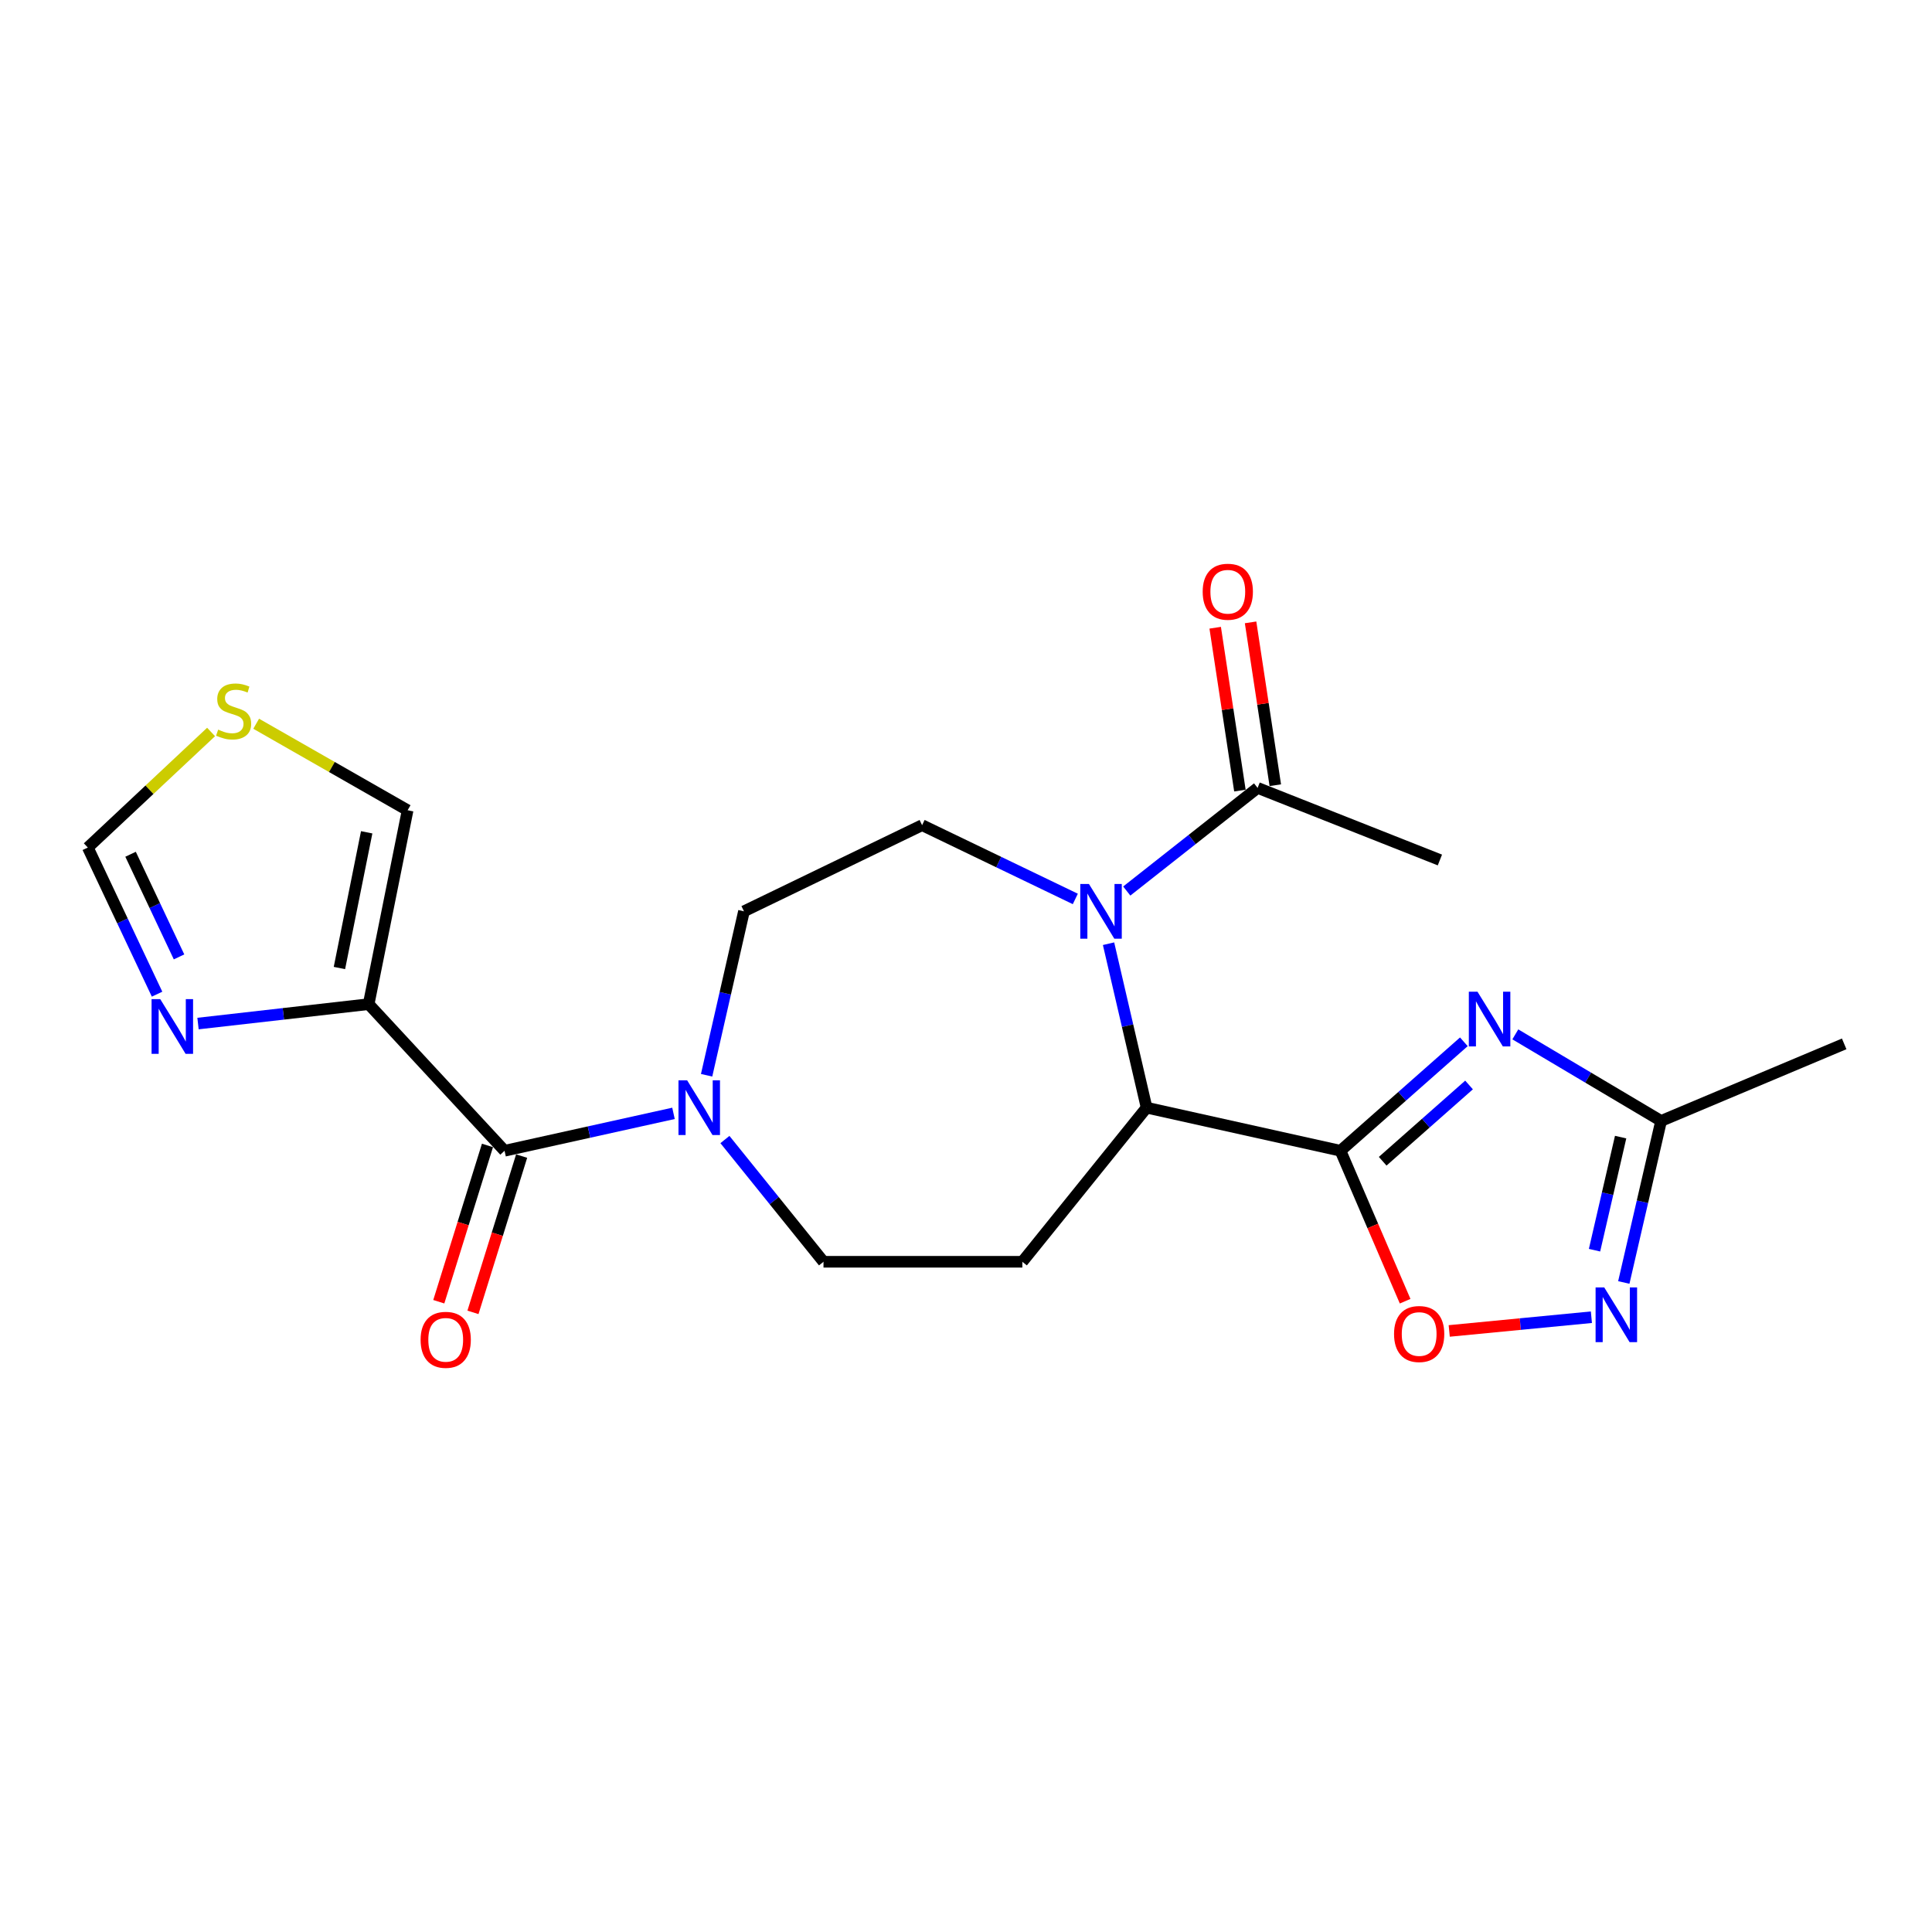 <?xml version='1.0' encoding='iso-8859-1'?>
<svg version='1.1' baseProfile='full'
              xmlns='http://www.w3.org/2000/svg'
                      xmlns:rdkit='http://www.rdkit.org/xml'
                      xmlns:xlink='http://www.w3.org/1999/xlink'
                  xml:space='preserve'
width='1000px' height='1000px' viewBox='0 0 1000 1000'>
<!-- END OF HEADER -->
<rect style='opacity:1.0;fill:#FFFFFF;stroke:none' width='1000' height='1000' x='0' y='0'> </rect>
<path class='bond-0' d='M 693.83,595.635 L 725.761,567.434' style='fill:none;fill-rule:evenodd;stroke:#000000;stroke-width:6px;stroke-linecap:butt;stroke-linejoin:miter;stroke-opacity:1' />
<path class='bond-0' d='M 725.761,567.434 L 757.692,539.233' style='fill:none;fill-rule:evenodd;stroke:#0000FF;stroke-width:6px;stroke-linecap:butt;stroke-linejoin:miter;stroke-opacity:1' />
<path class='bond-0' d='M 715.673,601.059 L 738.024,581.318' style='fill:none;fill-rule:evenodd;stroke:#000000;stroke-width:6px;stroke-linecap:butt;stroke-linejoin:miter;stroke-opacity:1' />
<path class='bond-0' d='M 738.024,581.318 L 760.376,561.578' style='fill:none;fill-rule:evenodd;stroke:#0000FF;stroke-width:6px;stroke-linecap:butt;stroke-linejoin:miter;stroke-opacity:1' />
<path class='bond-3' d='M 693.83,595.635 L 593.478,573.323' style='fill:none;fill-rule:evenodd;stroke:#000000;stroke-width:6px;stroke-linecap:butt;stroke-linejoin:miter;stroke-opacity:1' />
<path class='bond-5' d='M 693.83,595.635 L 710.561,634.567' style='fill:none;fill-rule:evenodd;stroke:#000000;stroke-width:6px;stroke-linecap:butt;stroke-linejoin:miter;stroke-opacity:1' />
<path class='bond-5' d='M 710.561,634.567 L 727.292,673.5' style='fill:none;fill-rule:evenodd;stroke:#FF0000;stroke-width:6px;stroke-linecap:butt;stroke-linejoin:miter;stroke-opacity:1' />
<path class='bond-9' d='M 784.328,535.385 L 822.054,557.791' style='fill:none;fill-rule:evenodd;stroke:#0000FF;stroke-width:6px;stroke-linecap:butt;stroke-linejoin:miter;stroke-opacity:1' />
<path class='bond-9' d='M 822.054,557.791 L 859.781,580.197' style='fill:none;fill-rule:evenodd;stroke:#000000;stroke-width:6px;stroke-linecap:butt;stroke-linejoin:miter;stroke-opacity:1' />
<path class='bond-1' d='M 573.782,488.462 L 583.63,530.892' style='fill:none;fill-rule:evenodd;stroke:#0000FF;stroke-width:6px;stroke-linecap:butt;stroke-linejoin:miter;stroke-opacity:1' />
<path class='bond-1' d='M 583.63,530.892 L 593.478,573.323' style='fill:none;fill-rule:evenodd;stroke:#000000;stroke-width:6px;stroke-linecap:butt;stroke-linejoin:miter;stroke-opacity:1' />
<path class='bond-10' d='M 583.21,461.195 L 617.072,434.505' style='fill:none;fill-rule:evenodd;stroke:#0000FF;stroke-width:6px;stroke-linecap:butt;stroke-linejoin:miter;stroke-opacity:1' />
<path class='bond-10' d='M 617.072,434.505 L 650.935,407.814' style='fill:none;fill-rule:evenodd;stroke:#000000;stroke-width:6px;stroke-linecap:butt;stroke-linejoin:miter;stroke-opacity:1' />
<path class='bond-12' d='M 556.58,465.287 L 516.928,446.199' style='fill:none;fill-rule:evenodd;stroke:#0000FF;stroke-width:6px;stroke-linecap:butt;stroke-linejoin:miter;stroke-opacity:1' />
<path class='bond-12' d='M 516.928,446.199 L 477.276,427.111' style='fill:none;fill-rule:evenodd;stroke:#000000;stroke-width:6px;stroke-linecap:butt;stroke-linejoin:miter;stroke-opacity:1' />
<path class='bond-2' d='M 190.822,519.745 L 261.154,595.635' style='fill:none;fill-rule:evenodd;stroke:#000000;stroke-width:6px;stroke-linecap:butt;stroke-linejoin:miter;stroke-opacity:1' />
<path class='bond-8' d='M 190.822,519.745 L 146.656,524.768' style='fill:none;fill-rule:evenodd;stroke:#000000;stroke-width:6px;stroke-linecap:butt;stroke-linejoin:miter;stroke-opacity:1' />
<path class='bond-8' d='M 146.656,524.768 L 102.491,529.79' style='fill:none;fill-rule:evenodd;stroke:#0000FF;stroke-width:6px;stroke-linecap:butt;stroke-linejoin:miter;stroke-opacity:1' />
<path class='bond-15' d='M 190.822,519.745 L 210.983,419.392' style='fill:none;fill-rule:evenodd;stroke:#000000;stroke-width:6px;stroke-linecap:butt;stroke-linejoin:miter;stroke-opacity:1' />
<path class='bond-15' d='M 175.685,501.043 L 189.797,430.797' style='fill:none;fill-rule:evenodd;stroke:#000000;stroke-width:6px;stroke-linecap:butt;stroke-linejoin:miter;stroke-opacity:1' />
<path class='bond-11' d='M 593.478,573.323 L 529.166,653.092' style='fill:none;fill-rule:evenodd;stroke:#000000;stroke-width:6px;stroke-linecap:butt;stroke-linejoin:miter;stroke-opacity:1' />
<path class='bond-4' d='M 261.154,595.635 L 304.877,585.953' style='fill:none;fill-rule:evenodd;stroke:#000000;stroke-width:6px;stroke-linecap:butt;stroke-linejoin:miter;stroke-opacity:1' />
<path class='bond-4' d='M 304.877,585.953 L 348.599,576.272' style='fill:none;fill-rule:evenodd;stroke:#0000FF;stroke-width:6px;stroke-linecap:butt;stroke-linejoin:miter;stroke-opacity:1' />
<path class='bond-18' d='M 252.311,592.88 L 239.714,633.325' style='fill:none;fill-rule:evenodd;stroke:#000000;stroke-width:6px;stroke-linecap:butt;stroke-linejoin:miter;stroke-opacity:1' />
<path class='bond-18' d='M 239.714,633.325 L 227.116,673.77' style='fill:none;fill-rule:evenodd;stroke:#FF0000;stroke-width:6px;stroke-linecap:butt;stroke-linejoin:miter;stroke-opacity:1' />
<path class='bond-18' d='M 269.998,598.389 L 257.4,638.834' style='fill:none;fill-rule:evenodd;stroke:#000000;stroke-width:6px;stroke-linecap:butt;stroke-linejoin:miter;stroke-opacity:1' />
<path class='bond-18' d='M 257.4,638.834 L 244.803,679.278' style='fill:none;fill-rule:evenodd;stroke:#FF0000;stroke-width:6px;stroke-linecap:butt;stroke-linejoin:miter;stroke-opacity:1' />
<path class='bond-6' d='M 750.117,688.895 L 786.91,685.341' style='fill:none;fill-rule:evenodd;stroke:#FF0000;stroke-width:6px;stroke-linecap:butt;stroke-linejoin:miter;stroke-opacity:1' />
<path class='bond-6' d='M 786.91,685.341 L 823.702,681.787' style='fill:none;fill-rule:evenodd;stroke:#0000FF;stroke-width:6px;stroke-linecap:butt;stroke-linejoin:miter;stroke-opacity:1' />
<path class='bond-22' d='M 840.478,663.805 L 850.13,622.001' style='fill:none;fill-rule:evenodd;stroke:#0000FF;stroke-width:6px;stroke-linecap:butt;stroke-linejoin:miter;stroke-opacity:1' />
<path class='bond-22' d='M 850.13,622.001 L 859.781,580.197' style='fill:none;fill-rule:evenodd;stroke:#000000;stroke-width:6px;stroke-linecap:butt;stroke-linejoin:miter;stroke-opacity:1' />
<path class='bond-22' d='M 825.324,647.097 L 832.08,617.834' style='fill:none;fill-rule:evenodd;stroke:#0000FF;stroke-width:6px;stroke-linecap:butt;stroke-linejoin:miter;stroke-opacity:1' />
<path class='bond-22' d='M 832.08,617.834 L 838.836,588.571' style='fill:none;fill-rule:evenodd;stroke:#000000;stroke-width:6px;stroke-linecap:butt;stroke-linejoin:miter;stroke-opacity:1' />
<path class='bond-7' d='M 375.221,589.819 L 400.731,621.456' style='fill:none;fill-rule:evenodd;stroke:#0000FF;stroke-width:6px;stroke-linecap:butt;stroke-linejoin:miter;stroke-opacity:1' />
<path class='bond-7' d='M 400.731,621.456 L 426.241,653.092' style='fill:none;fill-rule:evenodd;stroke:#000000;stroke-width:6px;stroke-linecap:butt;stroke-linejoin:miter;stroke-opacity:1' />
<path class='bond-23' d='M 365.739,556.557 L 375.407,514.125' style='fill:none;fill-rule:evenodd;stroke:#0000FF;stroke-width:6px;stroke-linecap:butt;stroke-linejoin:miter;stroke-opacity:1' />
<path class='bond-23' d='M 375.407,514.125 L 385.075,471.694' style='fill:none;fill-rule:evenodd;stroke:#000000;stroke-width:6px;stroke-linecap:butt;stroke-linejoin:miter;stroke-opacity:1' />
<path class='bond-14' d='M 81.297,514.582 L 63.376,476.635' style='fill:none;fill-rule:evenodd;stroke:#0000FF;stroke-width:6px;stroke-linecap:butt;stroke-linejoin:miter;stroke-opacity:1' />
<path class='bond-14' d='M 63.376,476.635 L 45.455,438.689' style='fill:none;fill-rule:evenodd;stroke:#000000;stroke-width:6px;stroke-linecap:butt;stroke-linejoin:miter;stroke-opacity:1' />
<path class='bond-14' d='M 92.671,495.287 L 80.126,468.724' style='fill:none;fill-rule:evenodd;stroke:#0000FF;stroke-width:6px;stroke-linecap:butt;stroke-linejoin:miter;stroke-opacity:1' />
<path class='bond-14' d='M 80.126,468.724 L 67.582,442.162' style='fill:none;fill-rule:evenodd;stroke:#000000;stroke-width:6px;stroke-linecap:butt;stroke-linejoin:miter;stroke-opacity:1' />
<path class='bond-21' d='M 859.781,580.197 L 954.545,540.307' style='fill:none;fill-rule:evenodd;stroke:#000000;stroke-width:6px;stroke-linecap:butt;stroke-linejoin:miter;stroke-opacity:1' />
<path class='bond-19' d='M 660.093,406.424 L 653.695,364.28' style='fill:none;fill-rule:evenodd;stroke:#000000;stroke-width:6px;stroke-linecap:butt;stroke-linejoin:miter;stroke-opacity:1' />
<path class='bond-19' d='M 653.695,364.28 L 647.297,322.135' style='fill:none;fill-rule:evenodd;stroke:#FF0000;stroke-width:6px;stroke-linecap:butt;stroke-linejoin:miter;stroke-opacity:1' />
<path class='bond-19' d='M 641.778,409.205 L 635.38,367.06' style='fill:none;fill-rule:evenodd;stroke:#000000;stroke-width:6px;stroke-linecap:butt;stroke-linejoin:miter;stroke-opacity:1' />
<path class='bond-19' d='M 635.38,367.06 L 628.982,324.916' style='fill:none;fill-rule:evenodd;stroke:#FF0000;stroke-width:6px;stroke-linecap:butt;stroke-linejoin:miter;stroke-opacity:1' />
<path class='bond-20' d='M 650.935,407.814 L 745.288,445.131' style='fill:none;fill-rule:evenodd;stroke:#000000;stroke-width:6px;stroke-linecap:butt;stroke-linejoin:miter;stroke-opacity:1' />
<path class='bond-16' d='M 529.166,653.092 L 426.241,653.092' style='fill:none;fill-rule:evenodd;stroke:#000000;stroke-width:6px;stroke-linecap:butt;stroke-linejoin:miter;stroke-opacity:1' />
<path class='bond-17' d='M 477.276,427.111 L 385.075,471.694' style='fill:none;fill-rule:evenodd;stroke:#000000;stroke-width:6px;stroke-linecap:butt;stroke-linejoin:miter;stroke-opacity:1' />
<path class='bond-13' d='M 132.595,374.604 L 171.789,396.998' style='fill:none;fill-rule:evenodd;stroke:#CCCC00;stroke-width:6px;stroke-linecap:butt;stroke-linejoin:miter;stroke-opacity:1' />
<path class='bond-13' d='M 171.789,396.998 L 210.983,419.392' style='fill:none;fill-rule:evenodd;stroke:#000000;stroke-width:6px;stroke-linecap:butt;stroke-linejoin:miter;stroke-opacity:1' />
<path class='bond-24' d='M 109.256,378.872 L 77.355,408.781' style='fill:none;fill-rule:evenodd;stroke:#CCCC00;stroke-width:6px;stroke-linecap:butt;stroke-linejoin:miter;stroke-opacity:1' />
<path class='bond-24' d='M 77.355,408.781 L 45.455,438.689' style='fill:none;fill-rule:evenodd;stroke:#000000;stroke-width:6px;stroke-linecap:butt;stroke-linejoin:miter;stroke-opacity:1' />
<path  class='atom-1' d='M 764.747 513.314
L 774.027 528.314
Q 774.947 529.794, 776.427 532.474
Q 777.907 535.154, 777.987 535.314
L 777.987 513.314
L 781.747 513.314
L 781.747 541.634
L 777.867 541.634
L 767.907 525.234
Q 766.747 523.314, 765.507 521.114
Q 764.307 518.914, 763.947 518.234
L 763.947 541.634
L 760.267 541.634
L 760.267 513.314
L 764.747 513.314
' fill='#0000FF'/>
<path  class='atom-2' d='M 563.63 457.534
L 572.91 472.534
Q 573.83 474.014, 575.31 476.694
Q 576.79 479.374, 576.87 479.534
L 576.87 457.534
L 580.63 457.534
L 580.63 485.854
L 576.75 485.854
L 566.79 469.454
Q 565.63 467.534, 564.39 465.334
Q 563.19 463.134, 562.83 462.454
L 562.83 485.854
L 559.15 485.854
L 559.15 457.534
L 563.63 457.534
' fill='#0000FF'/>
<path  class='atom-6' d='M 721.554 690.479
Q 721.554 683.679, 724.914 679.879
Q 728.274 676.079, 734.554 676.079
Q 740.834 676.079, 744.194 679.879
Q 747.554 683.679, 747.554 690.479
Q 747.554 697.359, 744.154 701.279
Q 740.754 705.159, 734.554 705.159
Q 728.314 705.159, 724.914 701.279
Q 721.554 697.399, 721.554 690.479
M 734.554 701.959
Q 738.874 701.959, 741.194 699.079
Q 743.554 696.159, 743.554 690.479
Q 743.554 684.919, 741.194 682.119
Q 738.874 679.279, 734.554 679.279
Q 730.234 679.279, 727.874 682.079
Q 725.554 684.879, 725.554 690.479
Q 725.554 696.199, 727.874 699.079
Q 730.234 701.959, 734.554 701.959
' fill='#FF0000'/>
<path  class='atom-7' d='M 830.355 666.38
L 839.635 681.38
Q 840.555 682.86, 842.035 685.54
Q 843.515 688.22, 843.595 688.38
L 843.595 666.38
L 847.355 666.38
L 847.355 694.7
L 843.475 694.7
L 833.515 678.3
Q 832.355 676.38, 831.115 674.18
Q 829.915 671.98, 829.555 671.3
L 829.555 694.7
L 825.875 694.7
L 825.875 666.38
L 830.355 666.38
' fill='#0000FF'/>
<path  class='atom-8' d='M 355.659 559.163
L 364.939 574.163
Q 365.859 575.643, 367.339 578.323
Q 368.819 581.003, 368.899 581.163
L 368.899 559.163
L 372.659 559.163
L 372.659 587.483
L 368.779 587.483
L 358.819 571.083
Q 357.659 569.163, 356.419 566.963
Q 355.219 564.763, 354.859 564.083
L 354.859 587.483
L 351.179 587.483
L 351.179 559.163
L 355.659 559.163
' fill='#0000FF'/>
<path  class='atom-9' d='M 82.933 517.142
L 92.213 532.142
Q 93.133 533.622, 94.614 536.302
Q 96.094 538.982, 96.174 539.142
L 96.174 517.142
L 99.933 517.142
L 99.933 545.462
L 96.053 545.462
L 86.094 529.062
Q 84.933 527.142, 83.694 524.942
Q 82.493 522.742, 82.133 522.062
L 82.133 545.462
L 78.454 545.462
L 78.454 517.142
L 82.933 517.142
' fill='#0000FF'/>
<path  class='atom-14' d='M 112.922 377.655
Q 113.242 377.775, 114.562 378.335
Q 115.882 378.895, 117.322 379.255
Q 118.802 379.575, 120.242 379.575
Q 122.922 379.575, 124.482 378.295
Q 126.042 376.975, 126.042 374.695
Q 126.042 373.135, 125.242 372.175
Q 124.482 371.215, 123.282 370.695
Q 122.082 370.175, 120.082 369.575
Q 117.562 368.815, 116.042 368.095
Q 114.562 367.375, 113.482 365.855
Q 112.442 364.335, 112.442 361.775
Q 112.442 358.215, 114.842 356.015
Q 117.282 353.815, 122.082 353.815
Q 125.362 353.815, 129.082 355.375
L 128.162 358.455
Q 124.762 357.055, 122.202 357.055
Q 119.442 357.055, 117.922 358.215
Q 116.402 359.335, 116.442 361.295
Q 116.442 362.815, 117.202 363.735
Q 118.002 364.655, 119.122 365.175
Q 120.282 365.695, 122.202 366.295
Q 124.762 367.095, 126.282 367.895
Q 127.802 368.695, 128.882 370.335
Q 130.002 371.935, 130.002 374.695
Q 130.002 378.615, 127.362 380.735
Q 124.762 382.815, 120.402 382.815
Q 117.882 382.815, 115.962 382.255
Q 114.082 381.735, 111.842 380.815
L 112.922 377.655
' fill='#CCCC00'/>
<path  class='atom-19' d='M 217.702 693.484
Q 217.702 686.684, 221.062 682.884
Q 224.422 679.084, 230.702 679.084
Q 236.982 679.084, 240.342 682.884
Q 243.702 686.684, 243.702 693.484
Q 243.702 700.364, 240.302 704.284
Q 236.902 708.164, 230.702 708.164
Q 224.462 708.164, 221.062 704.284
Q 217.702 700.404, 217.702 693.484
M 230.702 704.964
Q 235.022 704.964, 237.342 702.084
Q 239.702 699.164, 239.702 693.484
Q 239.702 687.924, 237.342 685.124
Q 235.022 682.284, 230.702 682.284
Q 226.382 682.284, 224.022 685.084
Q 221.702 687.884, 221.702 693.484
Q 221.702 699.204, 224.022 702.084
Q 226.382 704.964, 230.702 704.964
' fill='#FF0000'/>
<path  class='atom-20' d='M 622.508 306.276
Q 622.508 299.476, 625.868 295.676
Q 629.228 291.876, 635.508 291.876
Q 641.788 291.876, 645.148 295.676
Q 648.508 299.476, 648.508 306.276
Q 648.508 313.156, 645.108 317.076
Q 641.708 320.956, 635.508 320.956
Q 629.268 320.956, 625.868 317.076
Q 622.508 313.196, 622.508 306.276
M 635.508 317.756
Q 639.828 317.756, 642.148 314.876
Q 644.508 311.956, 644.508 306.276
Q 644.508 300.716, 642.148 297.916
Q 639.828 295.076, 635.508 295.076
Q 631.188 295.076, 628.828 297.876
Q 626.508 300.676, 626.508 306.276
Q 626.508 311.996, 628.828 314.876
Q 631.188 317.756, 635.508 317.756
' fill='#FF0000'/>
</svg>
